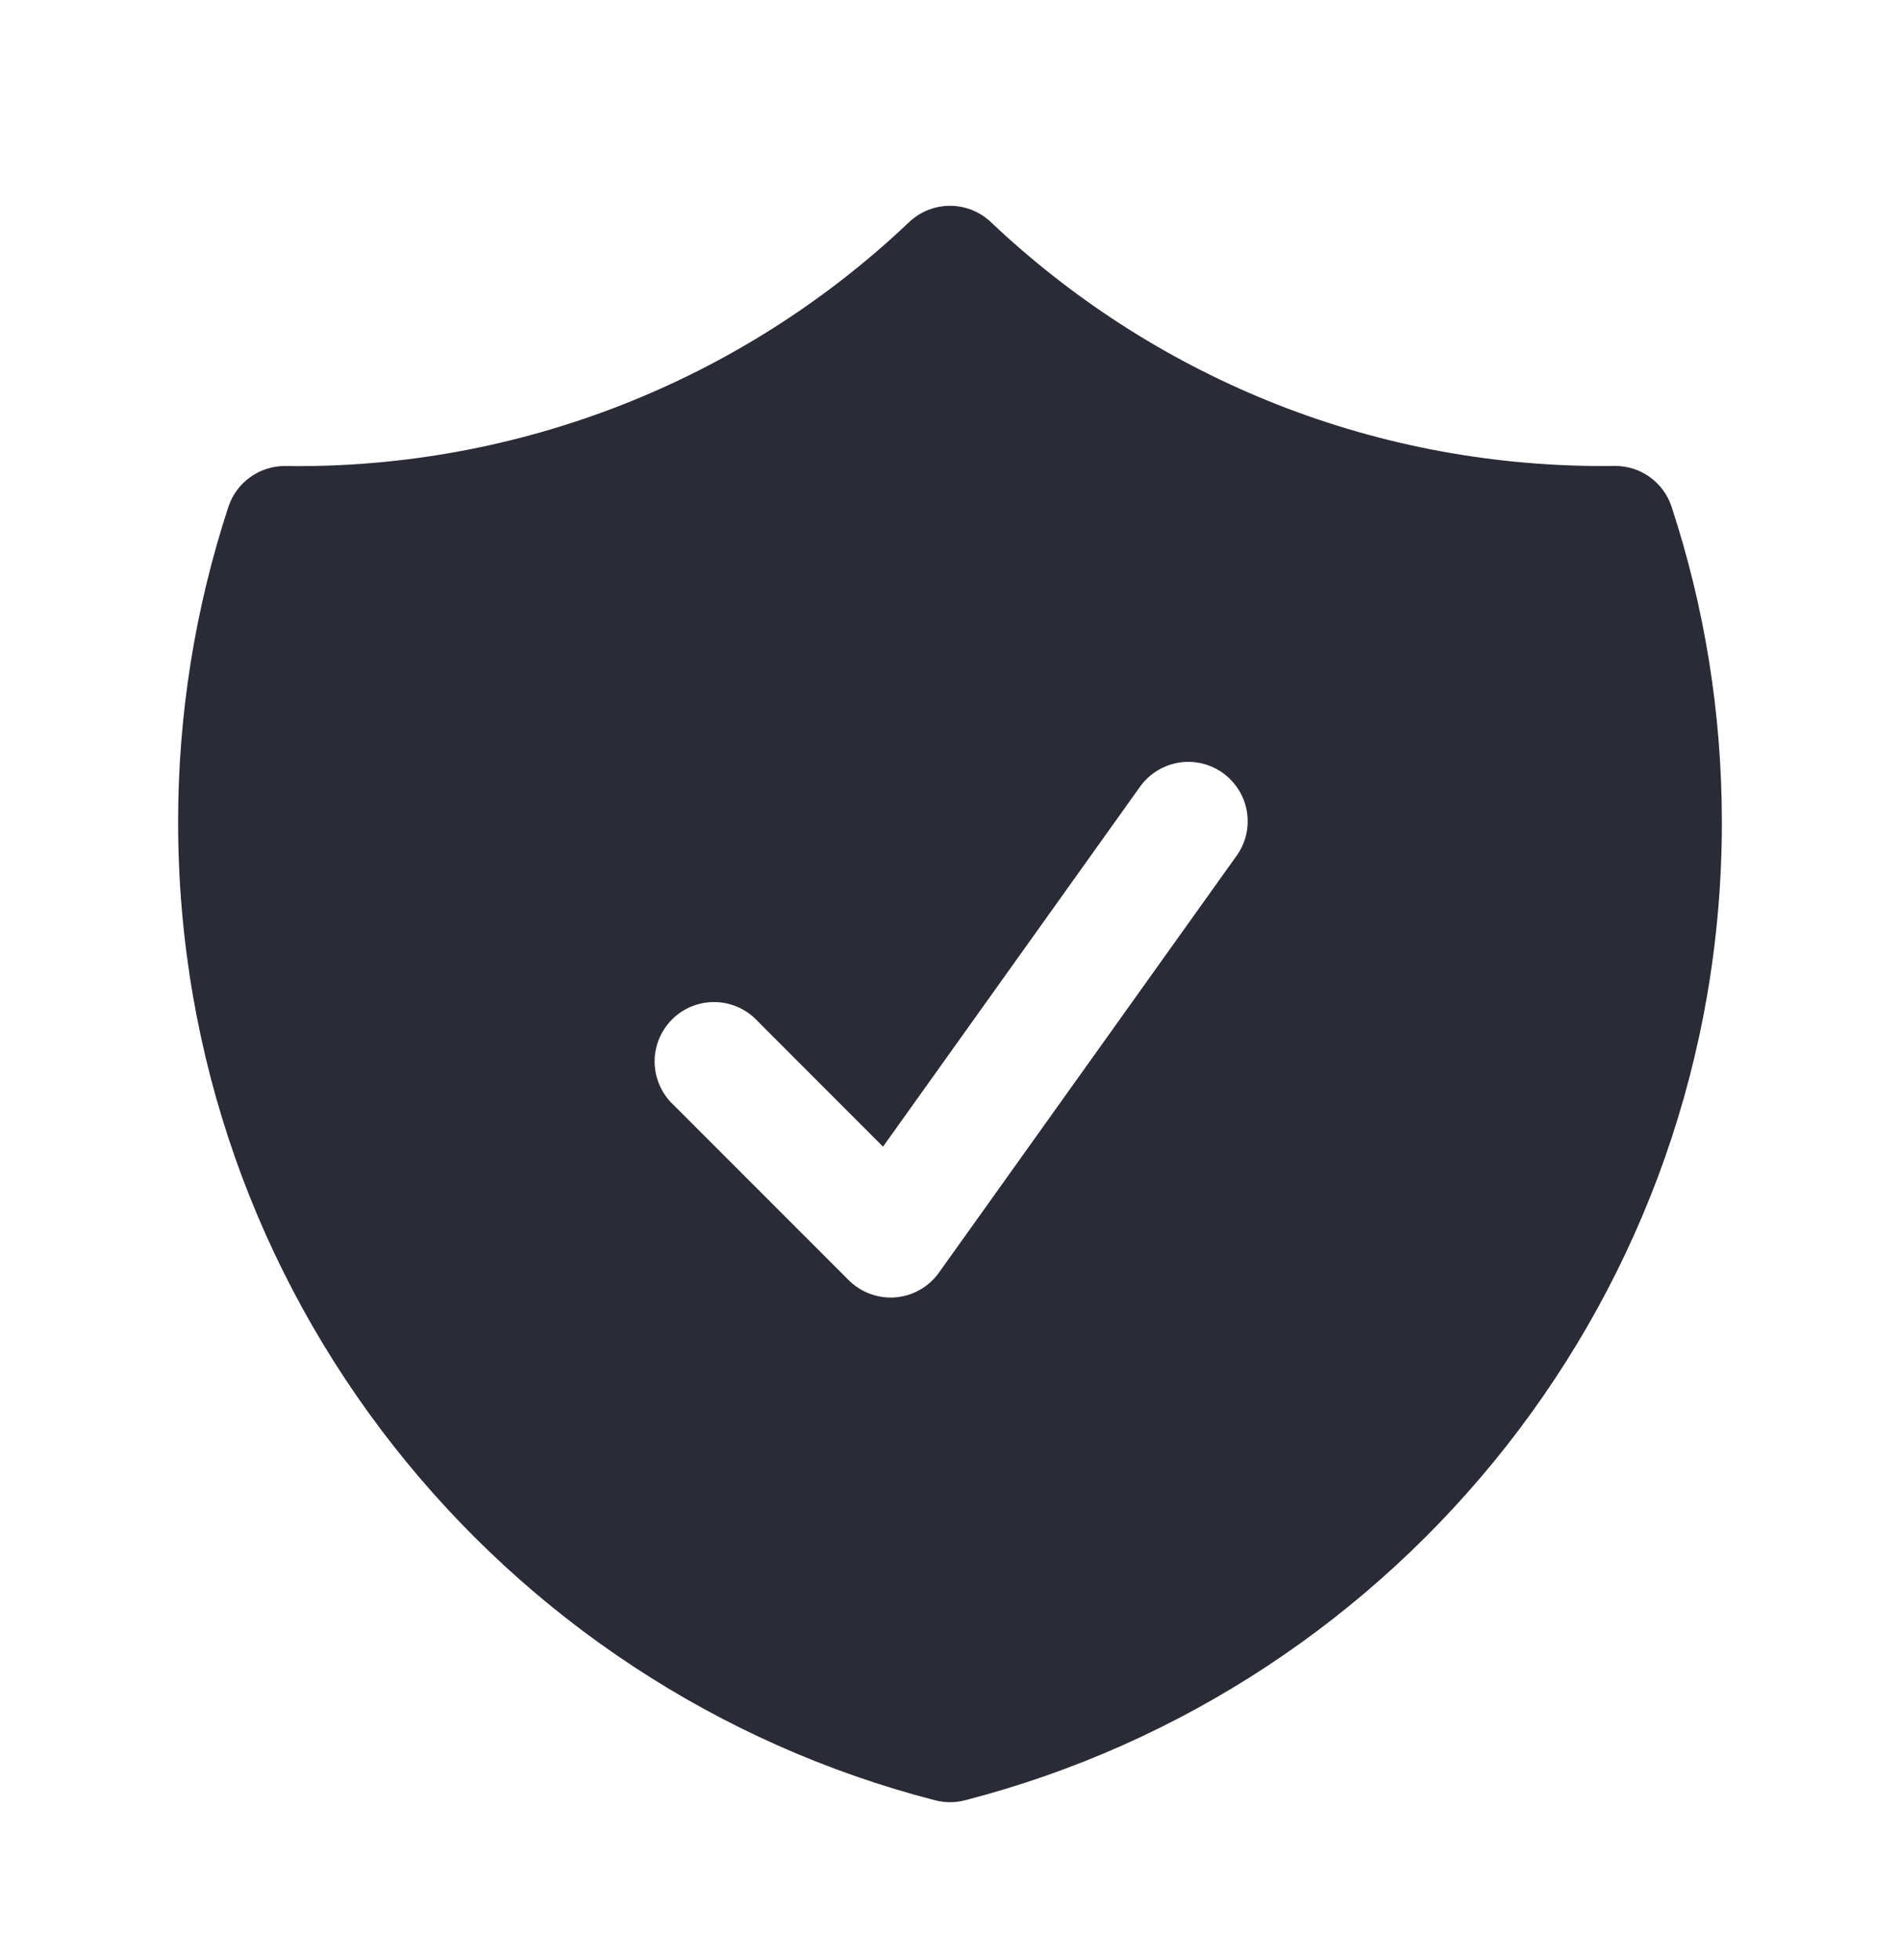 <svg width="32" height="33" viewBox="0 0 32 33" fill="none" xmlns="http://www.w3.org/2000/svg">
<path fill-rule="evenodd" clip-rule="evenodd" d="M16.688 3.739C16.502 3.563 16.256 3.465 16 3.465C15.744 3.465 15.498 3.563 15.312 3.739C12.482 6.427 8.712 7.901 4.809 7.846C4.597 7.843 4.389 7.908 4.216 8.032C4.043 8.155 3.913 8.331 3.847 8.532C3.284 10.247 2.998 12.041 3 13.846C3 21.768 8.419 28.423 15.751 30.31C15.914 30.352 16.086 30.352 16.249 30.31C23.581 28.423 29 21.768 29 13.846C29 11.992 28.703 10.206 28.153 8.532C28.087 8.33 27.958 8.155 27.785 8.031C27.612 7.907 27.404 7.842 27.191 7.844L27 7.846C23.005 7.846 19.377 6.286 16.688 3.739ZM20.813 14.427C20.893 14.32 20.951 14.199 20.984 14.07C21.016 13.94 21.022 13.806 21.002 13.674C20.982 13.543 20.935 13.416 20.865 13.303C20.795 13.189 20.703 13.091 20.595 13.013C20.487 12.936 20.364 12.881 20.234 12.851C20.104 12.822 19.969 12.819 19.838 12.842C19.707 12.866 19.582 12.915 19.47 12.988C19.358 13.06 19.262 13.154 19.187 13.264L14.872 19.305L12.707 17.139C12.517 16.962 12.266 16.866 12.007 16.871C11.748 16.875 11.501 16.98 11.318 17.164C11.135 17.347 11.03 17.594 11.025 17.853C11.021 18.112 11.117 18.363 11.293 18.552L14.293 21.552C14.396 21.655 14.52 21.734 14.656 21.784C14.792 21.834 14.938 21.854 15.082 21.842C15.227 21.83 15.367 21.787 15.493 21.715C15.62 21.643 15.729 21.545 15.813 21.427L20.813 14.427Z" fill="#2B2B37"/>
</svg>
